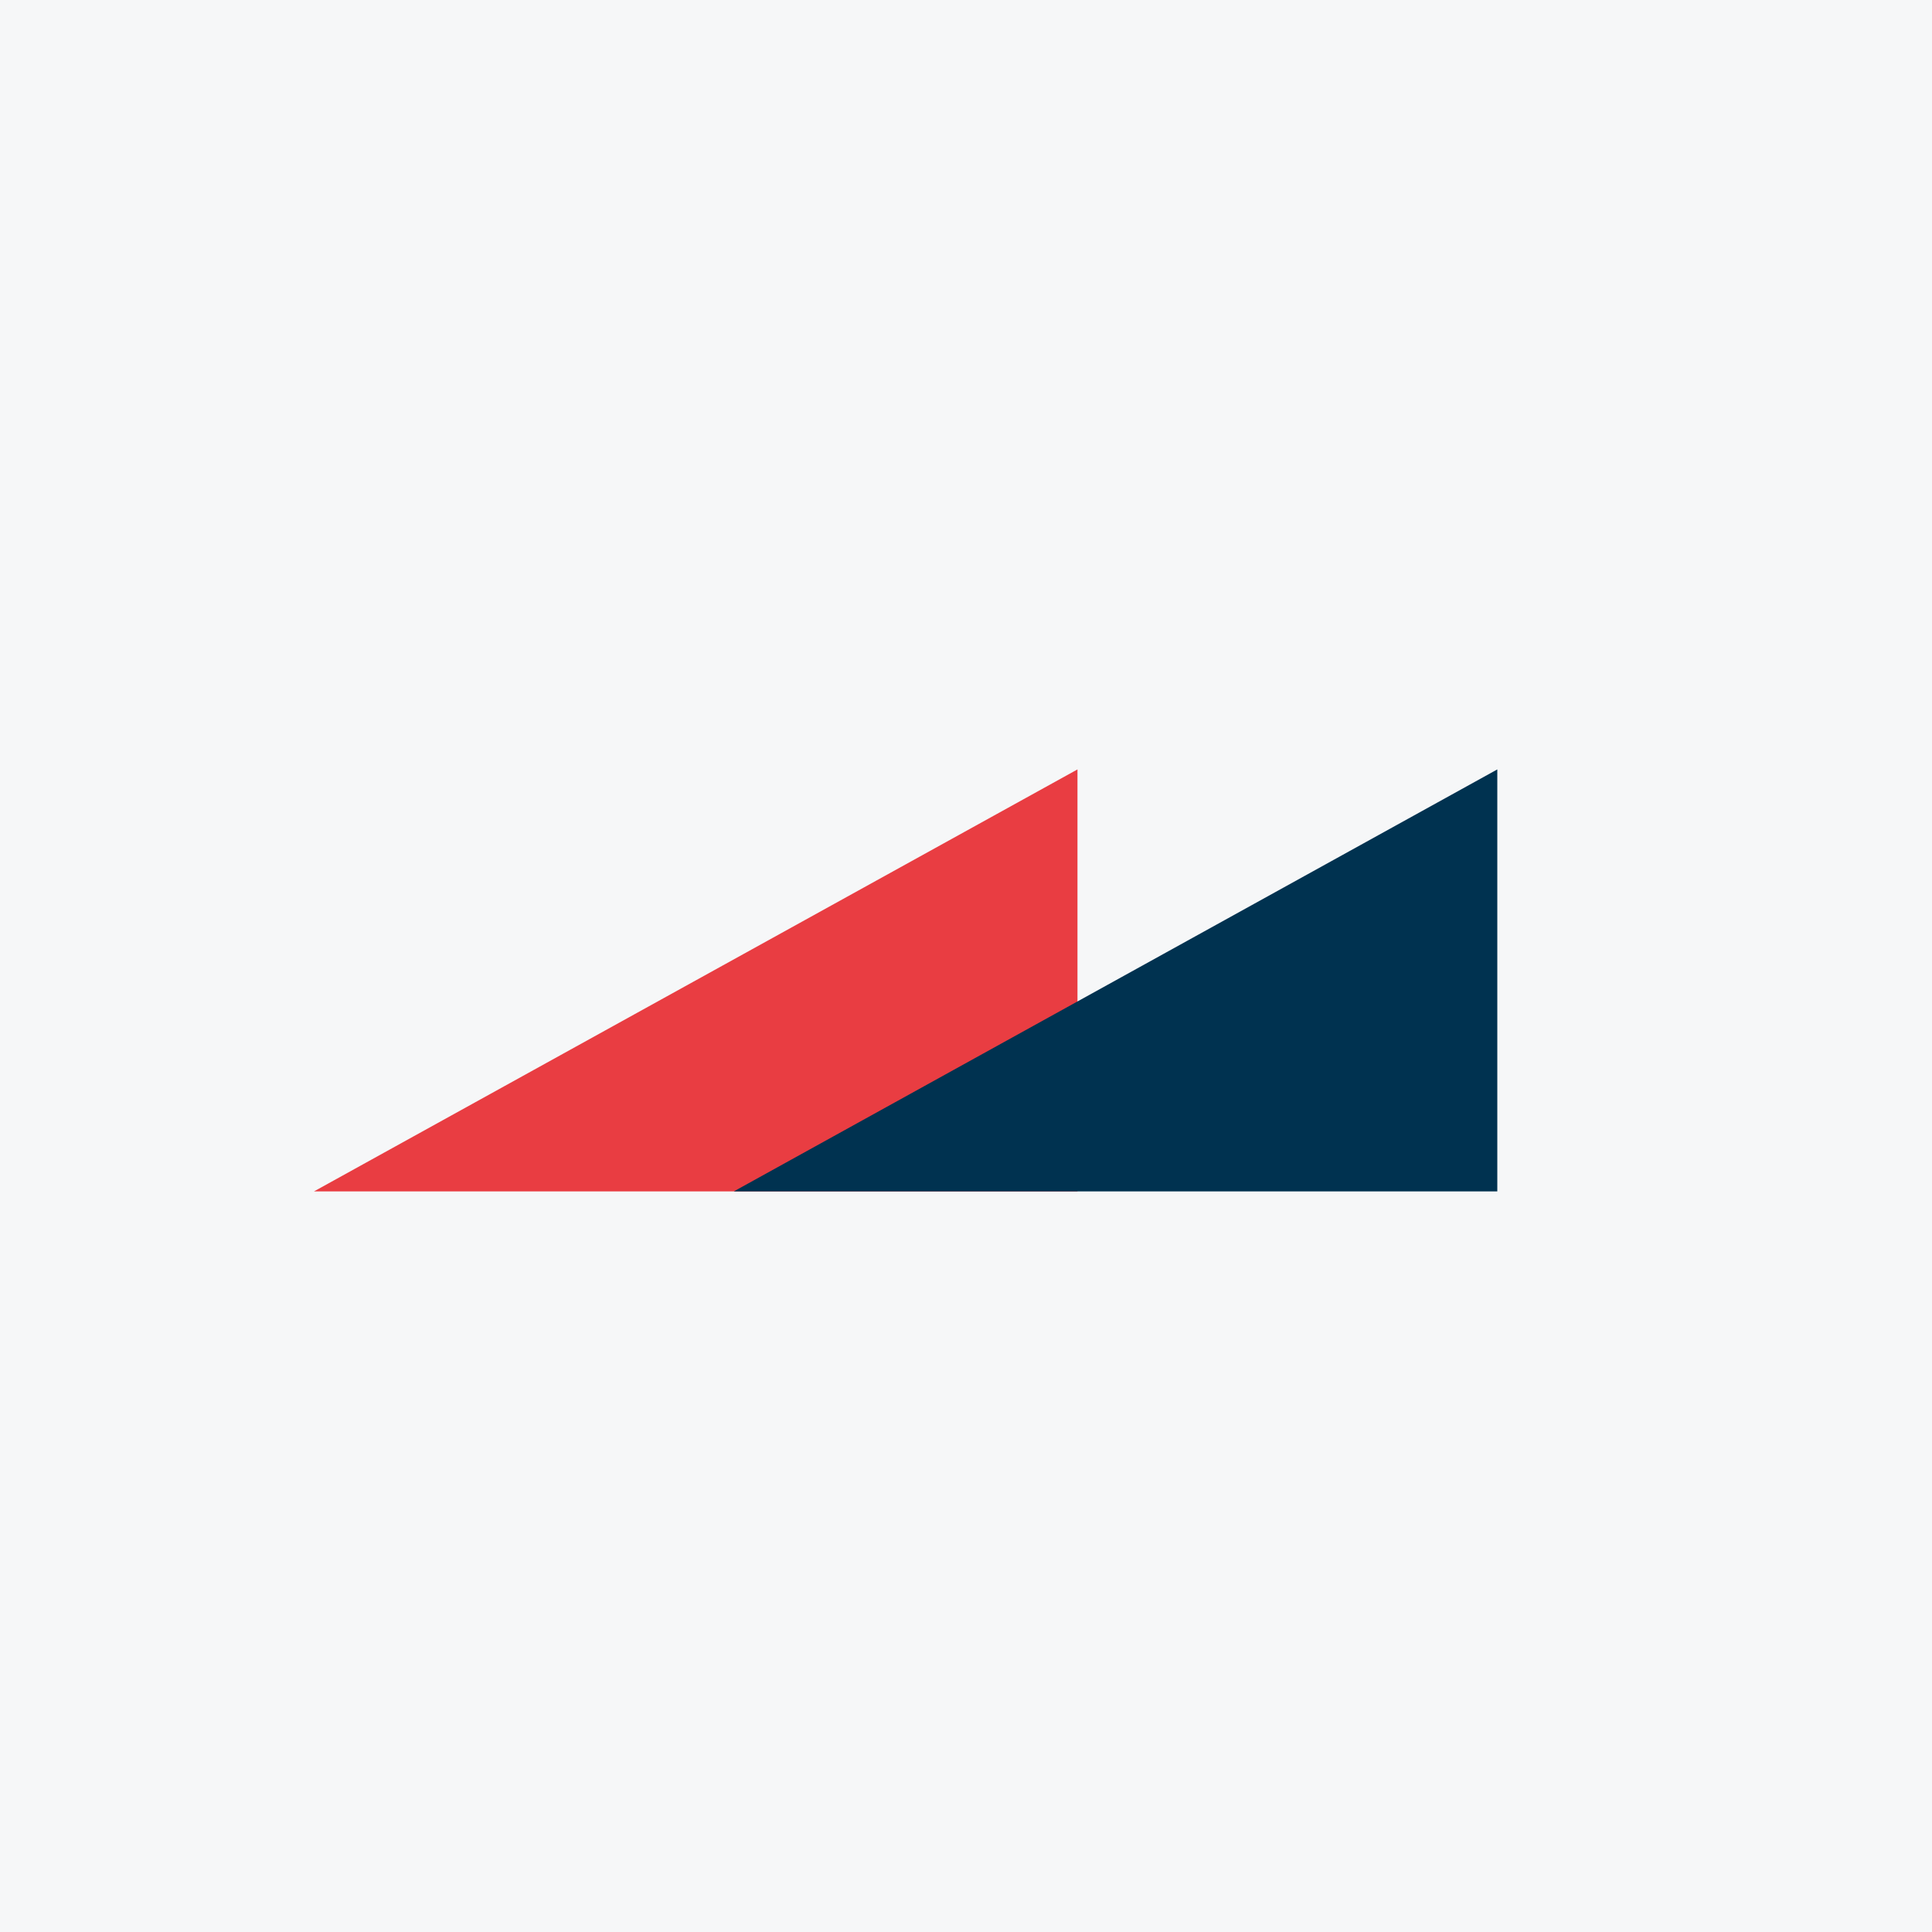 <svg width="40" height="40" viewBox="0 0 40 40" fill="none" xmlns="http://www.w3.org/2000/svg">
<rect width="40" height="40" fill="#F6F7F8"/>
<path d="M22.308 15.93L6.5 24.667H22.308V15.93Z" fill="#E93D42"/>
<path d="M31 15.93L15.192 24.667H31V15.93Z" fill="#003250"/>
</svg>
